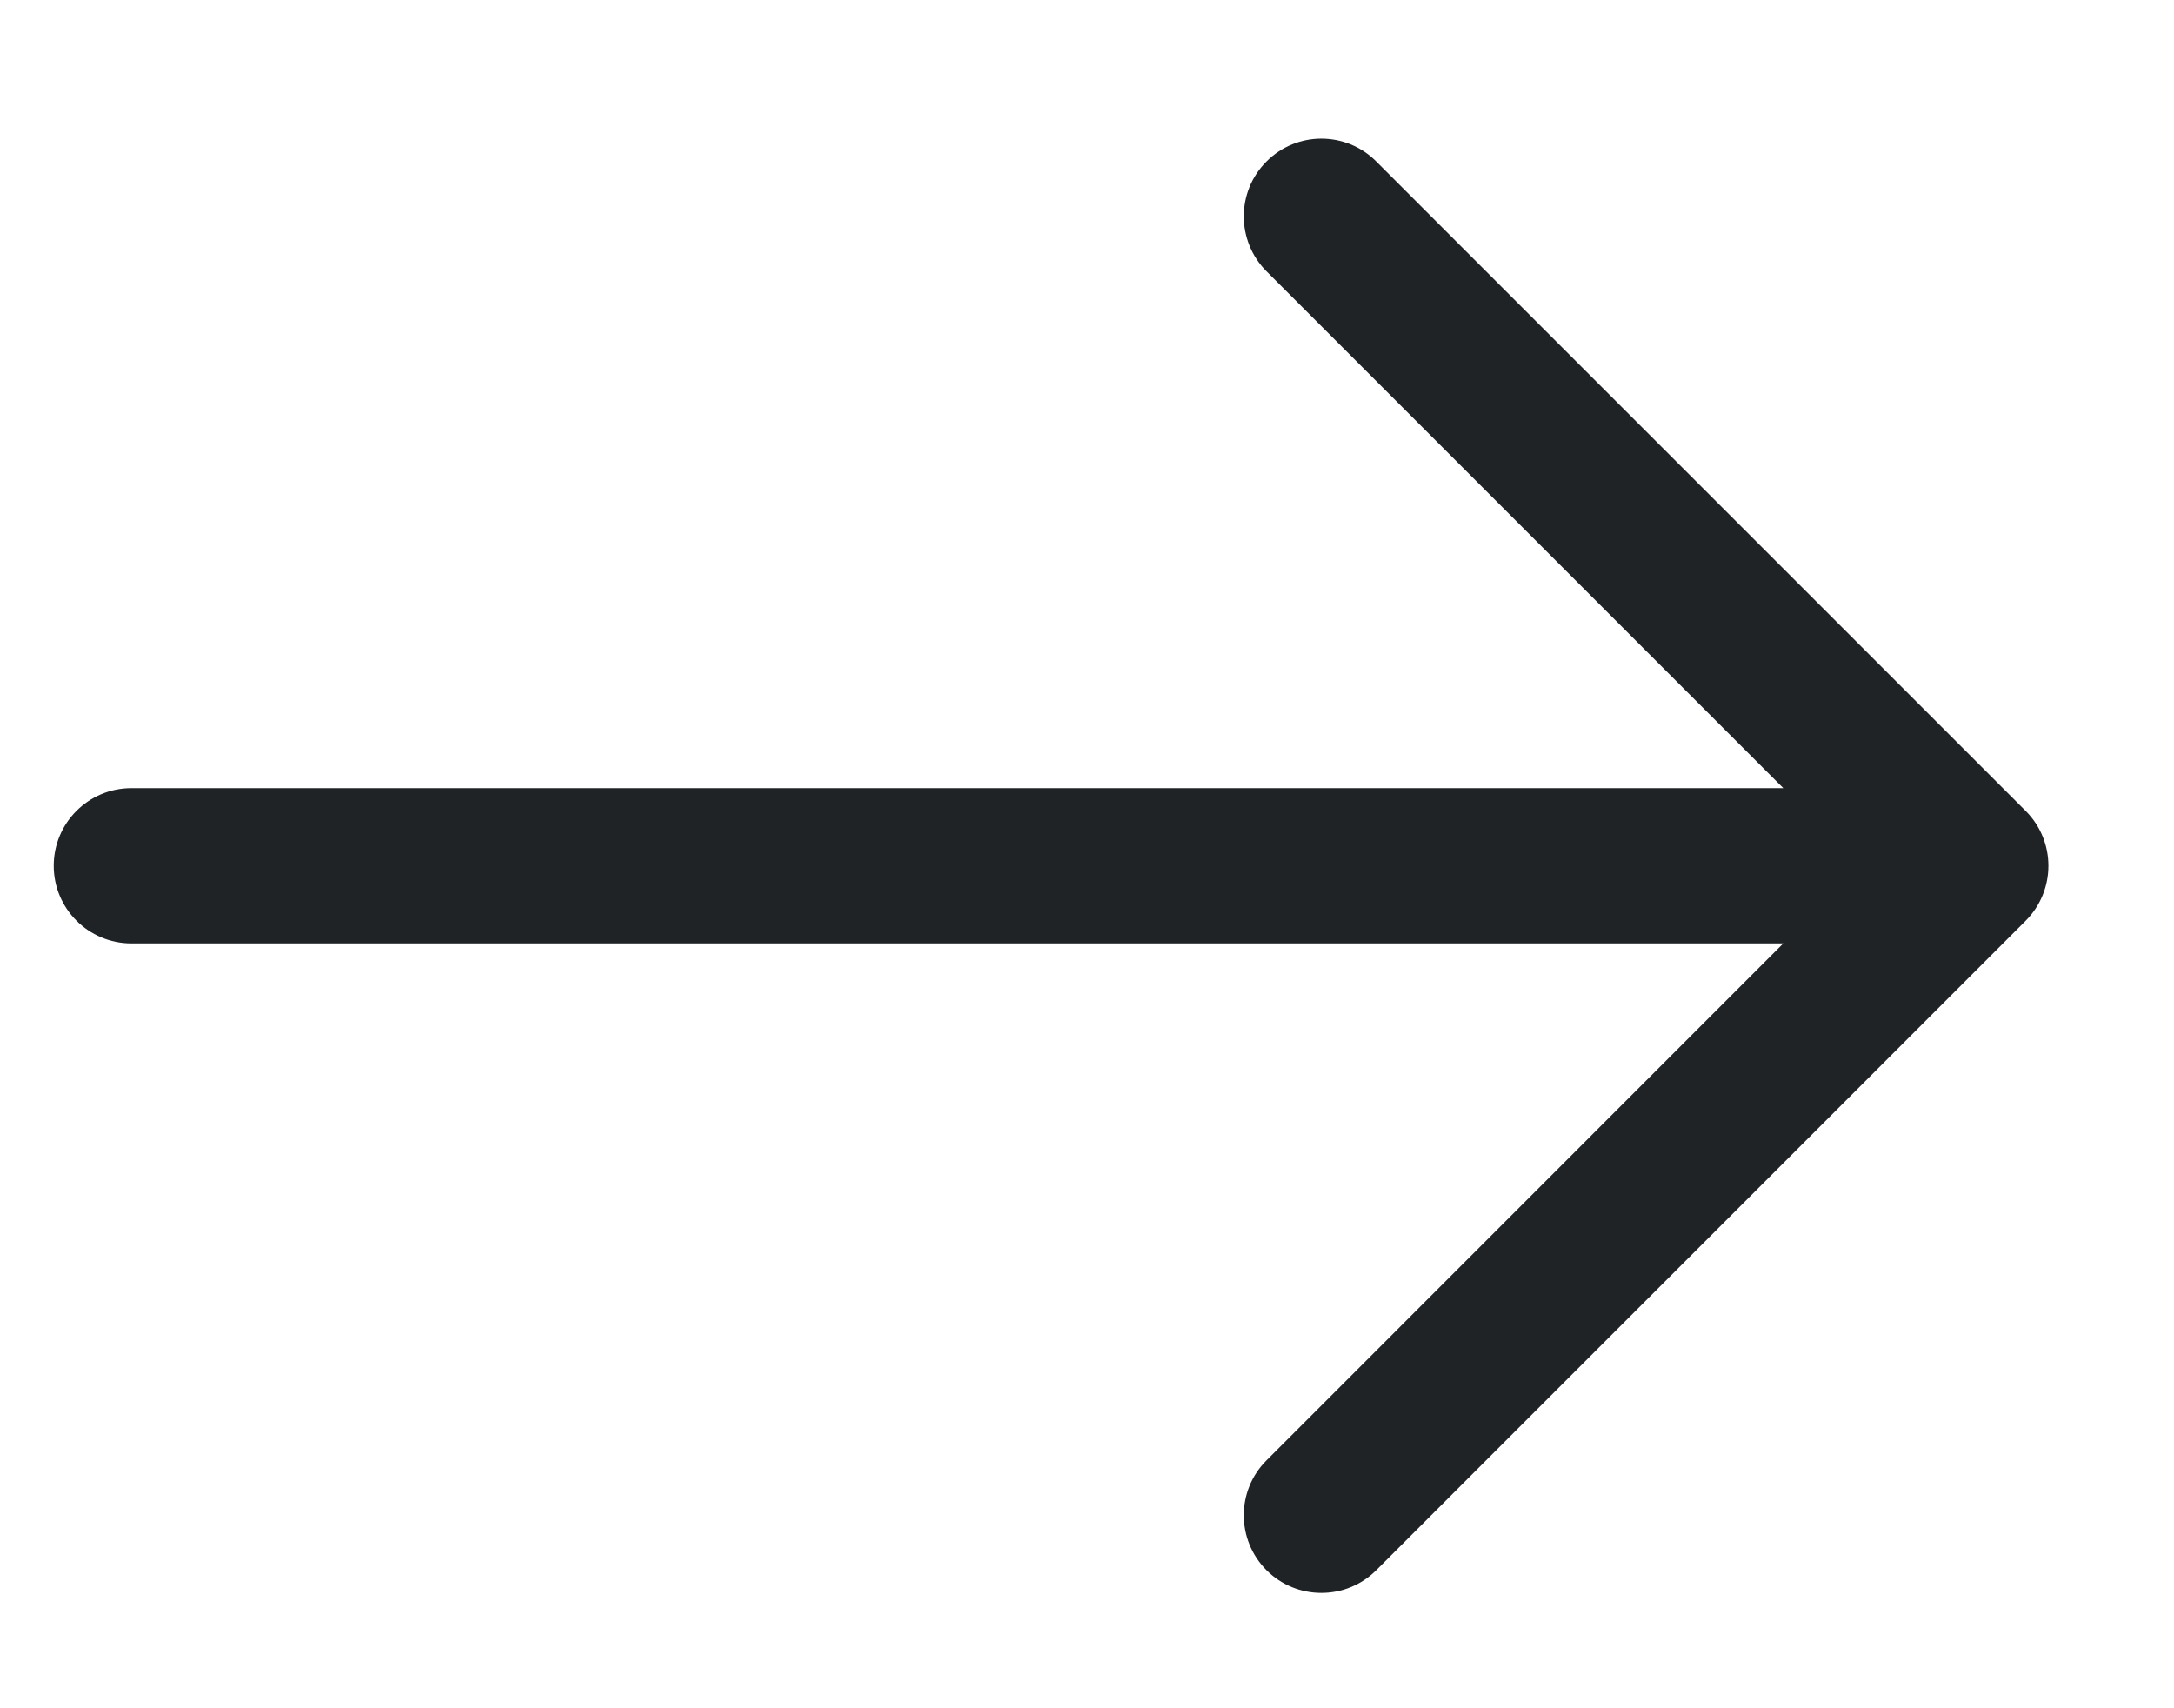 <svg width="14" height="11" viewBox="0 0 14 11" fill="none" xmlns="http://www.w3.org/2000/svg">
	<path fill-rule="evenodd" clip-rule="evenodd" d="M8.863 1.04L13.045 5.222C13.24 5.417 13.24 5.733 13.045 5.929L8.863 10.111C8.668 10.306 8.351 10.306 8.156 10.111C7.961 9.915 7.961 9.599 8.156 9.404L11.484 6.075H0.846C0.57 6.075 0.346 5.851 0.346 5.575C0.346 5.299 0.57 5.075 0.846 5.075H11.484L8.156 1.747C7.961 1.551 7.961 1.235 8.156 1.04C8.351 0.844 8.668 0.844 8.863 1.04Z" fill="#1F2326"/>
</svg>
